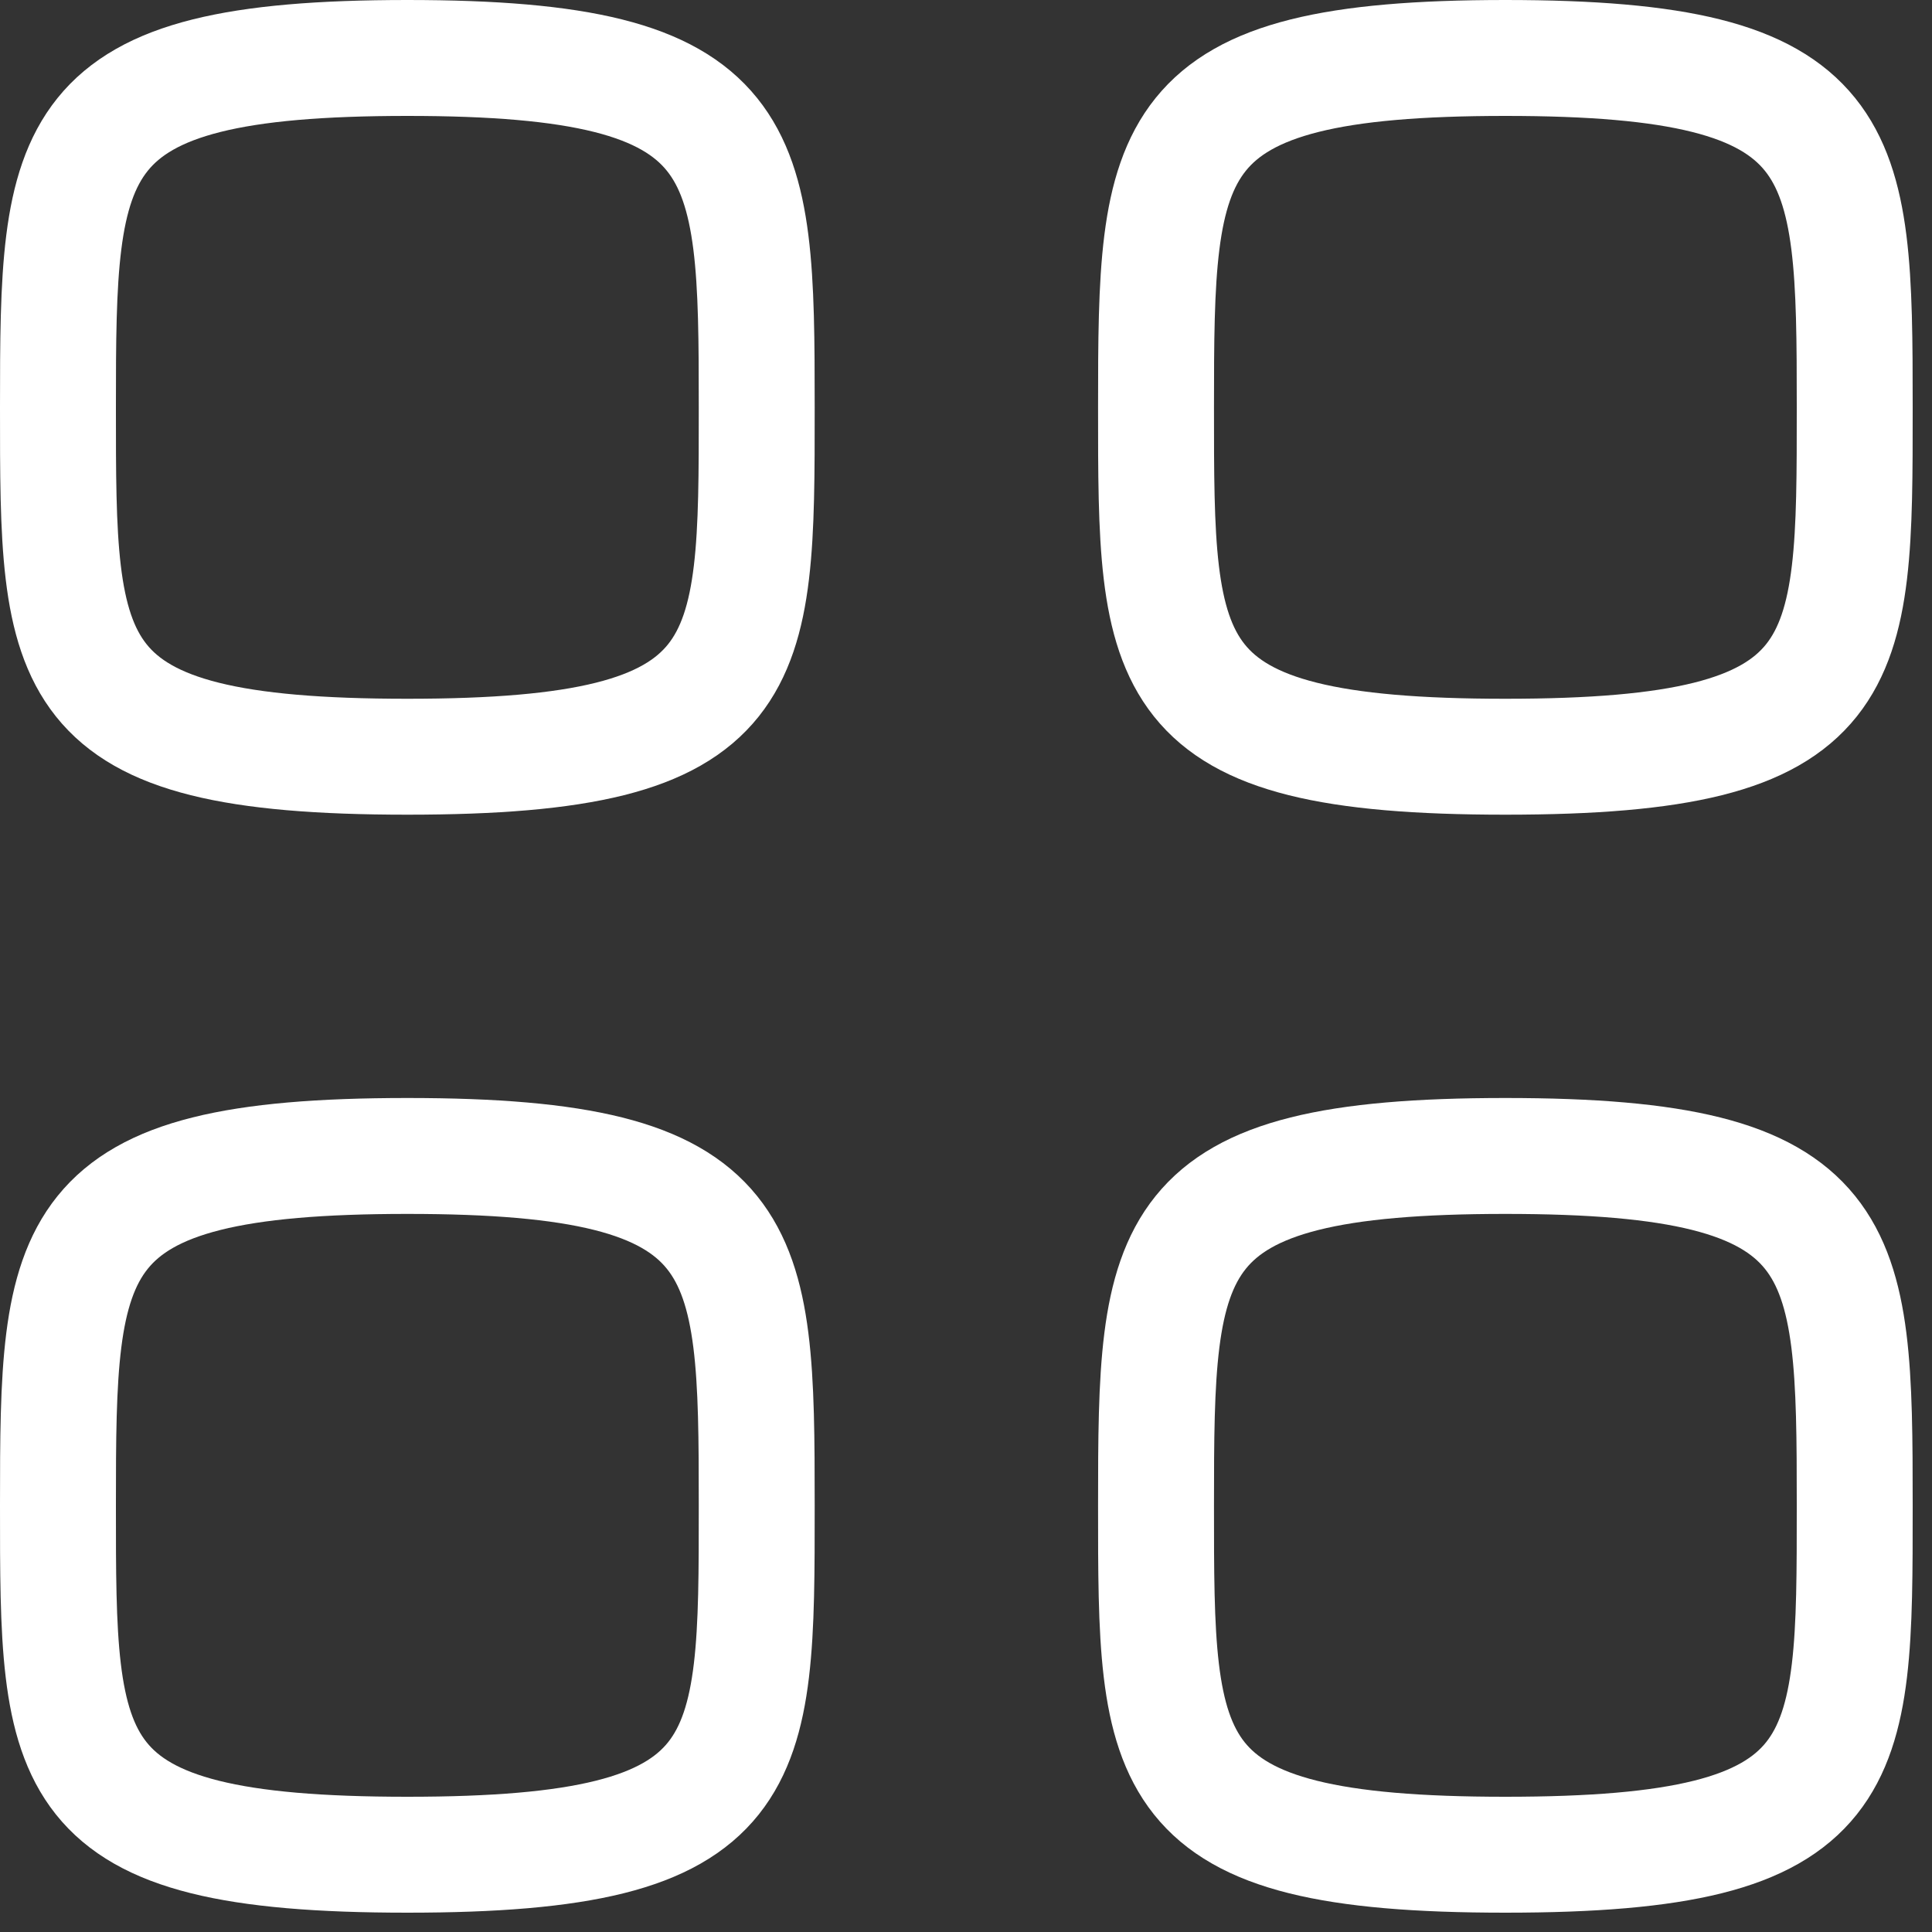 <svg width="25" height="25" viewBox="0 0 25 25" fill="none" xmlns="http://www.w3.org/2000/svg">
<rect x="0" y="0" width="25" height="25" fill="#333333" stroke="none"/>
<path fill-rule="evenodd" clip-rule="evenodd" d="M0.75 5.271C0.75 1.88 0.786 0.75 5.271 0.75C9.755 0.75 9.792 1.88 9.792 5.271C9.792 8.662 9.806 9.792 5.271 9.792C0.736 9.792 0.75 8.662 0.75 5.271Z" stroke="white" stroke-width="1.5" stroke-linecap="round" stroke-linejoin="round"/>
<path fill-rule="evenodd" clip-rule="evenodd" d="M14.959 5.271C14.959 1.88 14.995 0.75 19.479 0.75C23.964 0.75 24 1.88 24 5.271C24 8.662 24.015 9.792 19.479 9.792C14.944 9.792 14.959 8.662 14.959 5.271Z" stroke="white" stroke-width="1.5" stroke-linecap="round" stroke-linejoin="round"/>
<path fill-rule="evenodd" clip-rule="evenodd" d="M0.75 19.479C0.75 16.088 0.786 14.958 5.271 14.958C9.755 14.958 9.792 16.088 9.792 19.479C9.792 22.87 9.806 24 5.271 24C0.736 24 0.75 22.87 0.75 19.479Z" stroke="white" stroke-width="1.5" stroke-linecap="round" stroke-linejoin="round"/>
<path fill-rule="evenodd" clip-rule="evenodd" d="M14.959 19.479C14.959 16.088 14.995 14.958 19.479 14.958C23.964 14.958 24 16.088 24 19.479C24 22.87 24.015 24 19.479 24C14.944 24 14.959 22.87 14.959 19.479Z" stroke="white" stroke-width="1.5" stroke-linecap="round" stroke-linejoin="round"/>
</svg>
